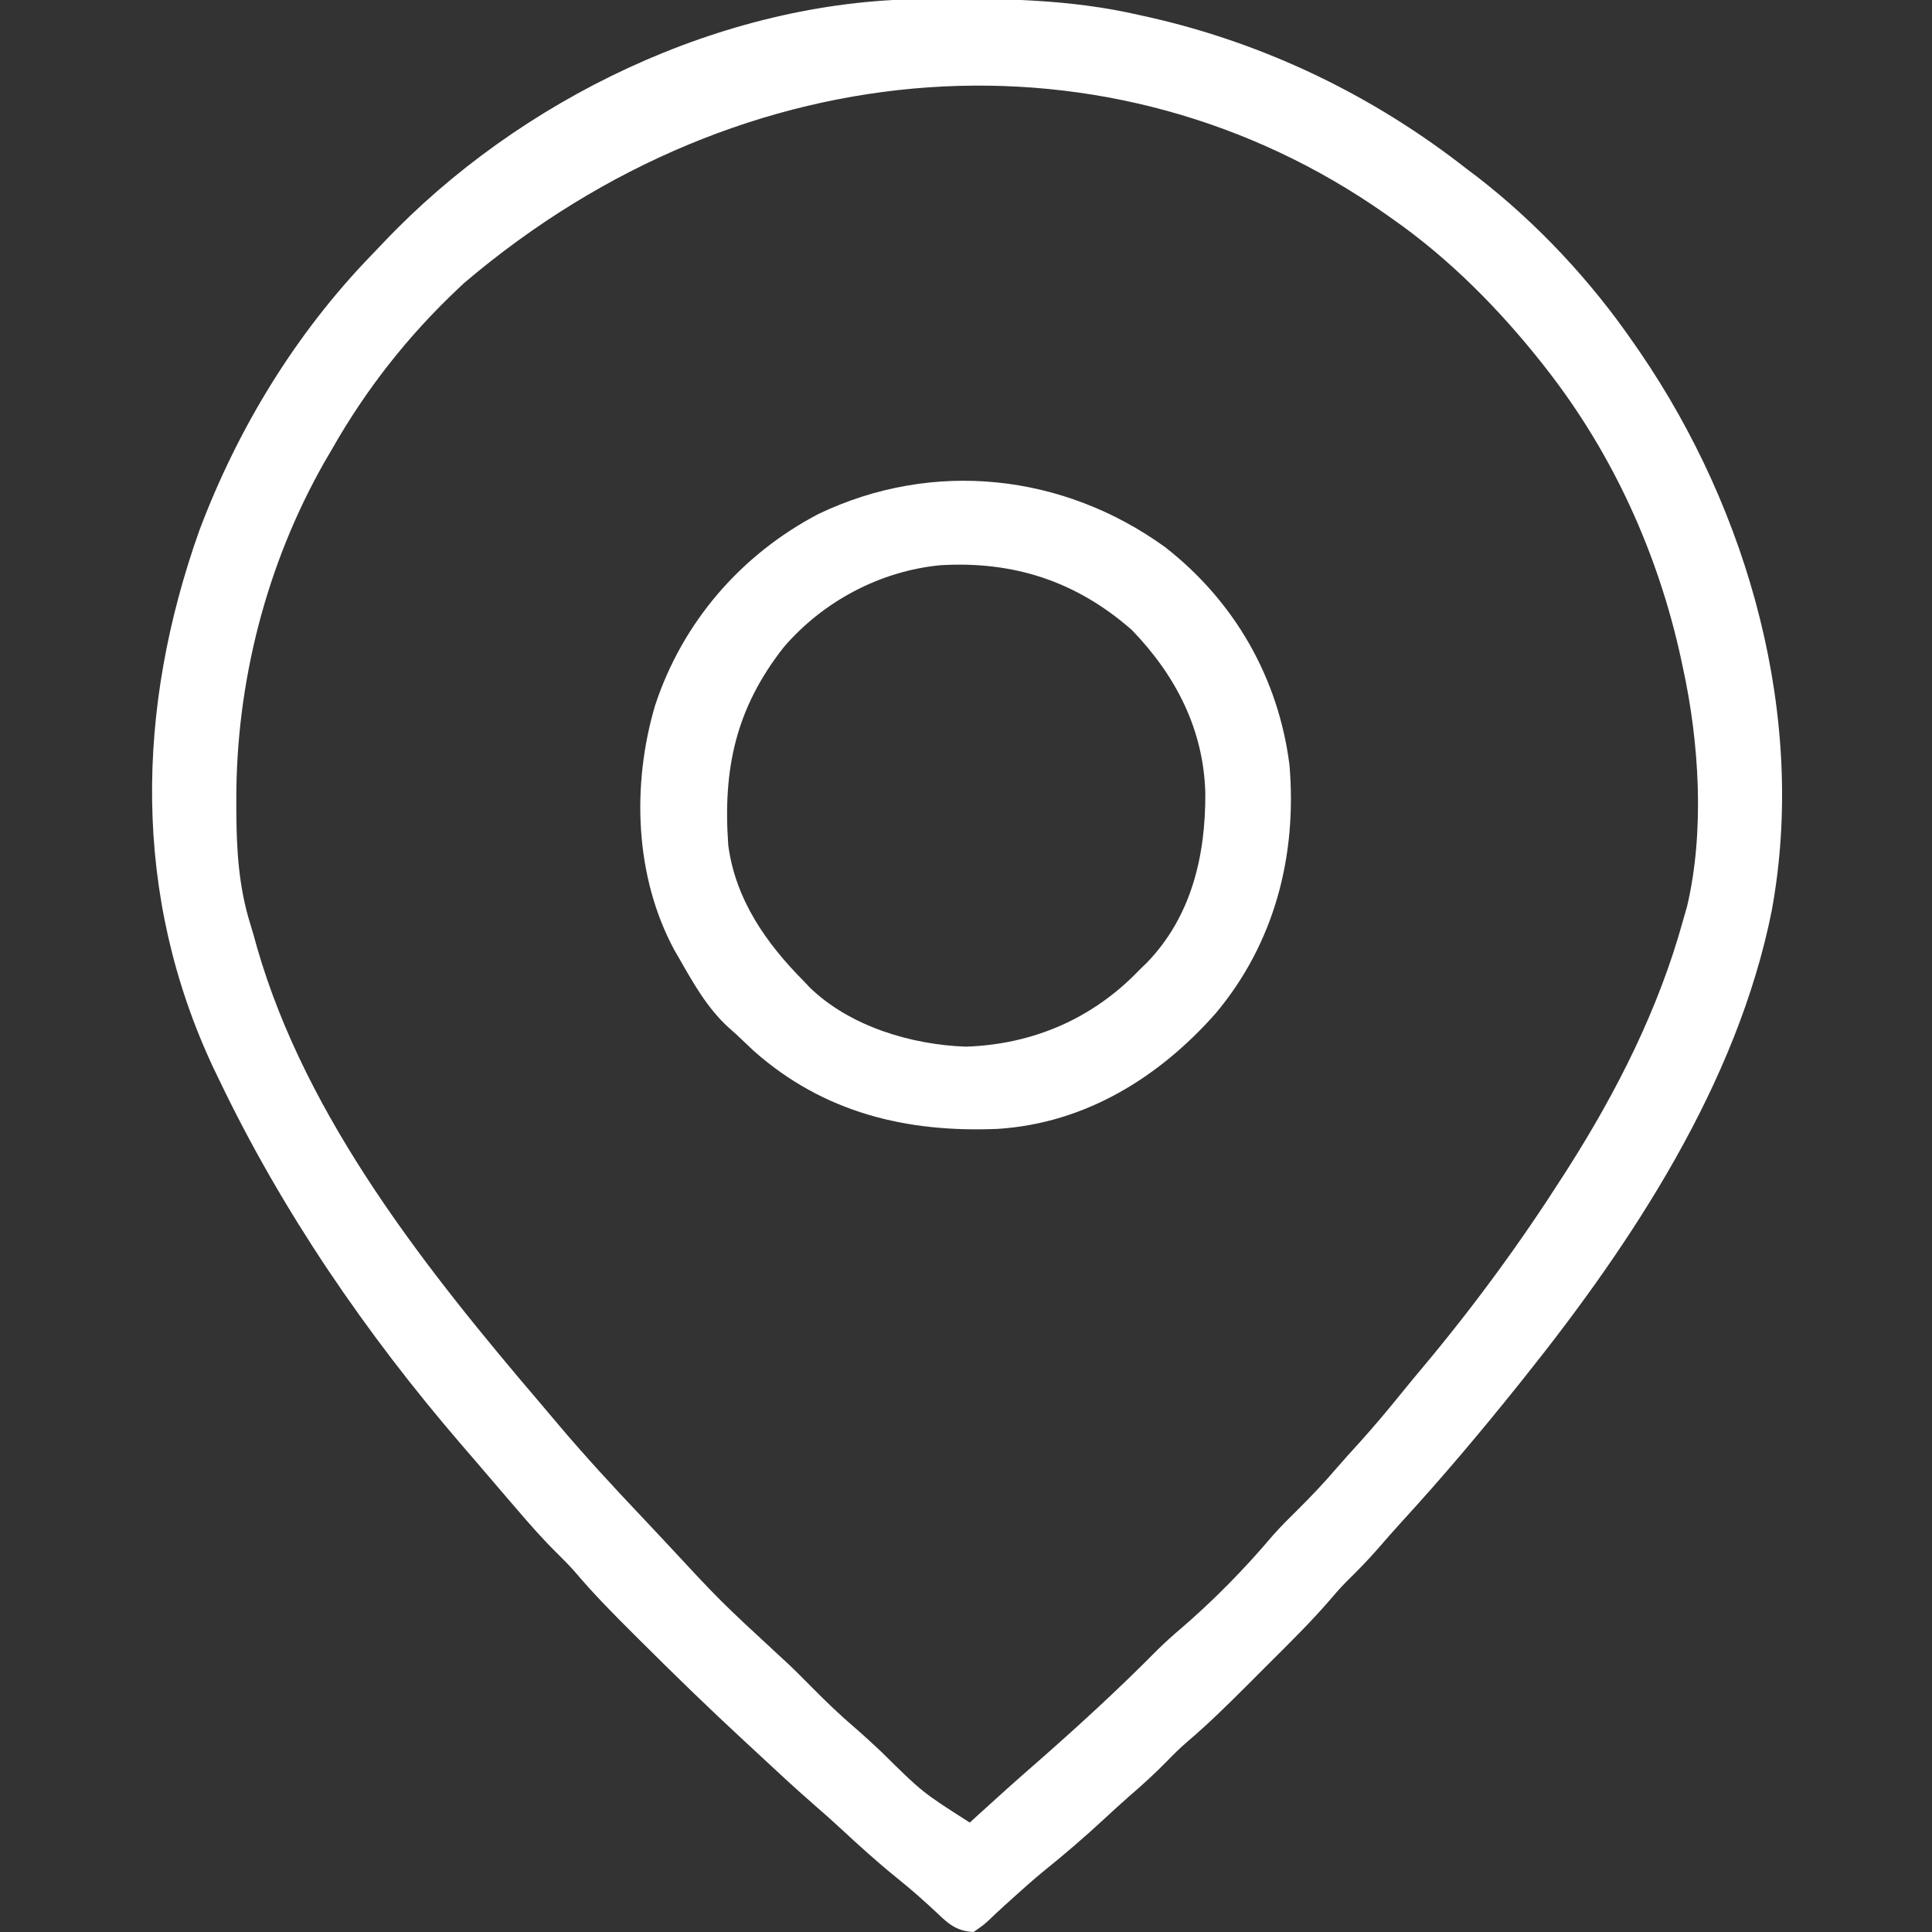<svg width="512" height="512" viewBox="0 0 512 512" fill="none" xmlns="http://www.w3.org/2000/svg">
<rect x="0" y="0" width="512" height="512" fill="#333333" stroke="none"/>
<g clip-path="url(#clip0_3658_4)">
<path d="M244.09 -0.238C244.943 -0.248 245.797 -0.258 246.676 -0.268C265.491 -0.439 283.575 -0.254 302 4C302.844 4.187 303.688 4.374 304.558 4.567C335.453 11.553 364.145 25.453 389 45C389.818 45.613 390.637 46.227 391.48 46.859C407.428 59.222 421.581 74.397 433 91C433.748 92.079 433.748 92.079 434.512 93.179C463.494 135.486 478.909 190.295 469.53 241.348C460.389 287.052 432.706 329.088 404 365C403.507 365.618 403.013 366.236 402.505 366.872C392.457 379.424 382.115 391.693 371.242 403.539C369.23 405.748 367.263 407.987 365.312 410.25C362.611 413.362 359.761 416.263 356.82 419.147C355.163 420.833 353.642 422.564 352.121 424.371C347.143 430.094 341.746 435.403 336.376 440.754C334.566 442.558 332.762 444.368 330.959 446.178C325.629 451.511 320.298 456.771 314.554 461.664C312.598 463.345 310.791 465.144 309 467C305.871 470.171 302.631 473.125 299.254 476.027C297.04 477.965 294.877 479.951 292.721 481.952C287.521 486.776 282.195 491.354 276.668 495.804C273.938 498.05 271.307 500.377 268.687 502.75C267.873 503.485 267.058 504.219 266.219 504.976C264.871 506.205 263.534 507.447 262.219 508.711C260.687 510.125 260.687 510.125 258 512C253.578 511.753 251.497 510.007 248.375 507C244.887 503.728 241.358 500.614 237.625 497.625C232.478 493.461 227.617 489.049 222.766 484.551C220.559 482.516 218.334 480.523 216.062 478.562C210.884 474.063 205.867 469.39 200.847 464.717C199.612 463.569 198.376 462.423 197.138 461.279C187.691 452.544 178.482 443.586 169.375 434.5C168.86 433.987 168.344 433.475 167.814 432.946C162.524 427.677 157.301 422.389 152.473 416.687C150.89 414.873 149.219 413.185 147.5 411.5C143.788 407.837 140.39 403.96 137 400C136.092 398.945 135.185 397.89 134.277 396.836C131.688 393.825 129.107 390.806 126.529 387.786C125.104 386.121 123.672 384.462 122.238 382.804C96.966 353.453 74.719 320.972 58 286C57.541 285.051 57.082 284.102 56.609 283.125C35.05 237.276 35.974 187.887 52.859 140.5C63.041 113.48 78.365 88.337 98.478 67.573C99.547 66.468 100.609 65.356 101.666 64.239C137.618 26.302 191.317 0.262 244.09 -0.238ZM123 75C122.478 75.489 121.956 75.978 121.419 76.482C108.11 89.03 97.042 103.088 88 119C87.037 120.647 87.037 120.647 86.055 122.328C70.542 149.549 62.536 180.998 62.625 212.25C62.625 212.973 62.626 213.696 62.627 214.442C62.663 224.961 63.211 234.944 66.385 245.04C67.01 247.033 67.561 249.038 68.109 251.054C81.229 296.651 113.274 336.822 143.547 372.292C144.985 373.983 146.415 375.68 147.844 377.379C154.967 385.816 162.422 393.897 170.02 401.907C172.04 404.042 174.049 406.187 176.055 408.336C190.894 424.336 190.894 424.336 206.91 439.129C209.719 441.644 212.351 444.318 215 447C218.82 450.862 222.68 454.58 226.82 458.101C229.138 460.12 231.383 462.205 233.629 464.303C244.399 474.962 244.399 474.962 257 483C257.701 482.359 258.402 481.718 259.125 481.058C264.04 476.577 268.975 472.125 273.992 467.758C285.231 457.918 296.263 447.84 306.758 437.211C308.678 435.317 310.63 433.552 312.687 431.812C321.509 424.251 329.842 415.763 337.332 406.887C339.455 404.485 341.72 402.253 344 400C347.571 396.467 350.965 392.866 354.23 389.051C356.238 386.724 358.305 384.458 360.375 382.187C364.199 377.945 367.849 373.594 371.437 369.152C373.33 366.811 375.252 364.497 377.187 362.191C390.544 346.231 402.79 329.535 414 312C414.487 311.242 414.973 310.484 415.475 309.703C428.478 289.276 439.548 267.403 446 244C446.535 242.138 446.535 242.138 447.082 240.238C451.781 220.388 450.327 196.804 446 177C445.718 175.672 445.718 175.672 445.43 174.318C439.365 146.621 427.449 120.386 410 98C409.592 97.476 409.185 96.953 408.765 96.414C397.338 81.958 384.114 68.569 369 58C368.415 57.587 367.831 57.174 367.228 56.748C295.194 6.129 197.427 11.698 123 75Z" fill="white"/>
<path d="M308.719 144.961C327.118 159.278 338.784 179.585 341.719 202.7C343.76 226.652 337.828 249.872 322.18 268.532C307.188 285.512 287.618 297.664 264.469 299.164C240.254 300.198 218.26 294.895 199.75 278.5C198.161 277.006 196.577 275.507 195 274C194.374 273.449 193.747 272.897 193.102 272.328C187.411 267.127 183.788 260.639 180 254C179.586 253.287 179.172 252.575 178.746 251.84C168.182 232.328 167.395 207.996 173.586 187.015C180.819 164.932 196.375 146.937 216.938 136.188C247.247 121.721 281.68 125.459 308.719 144.961ZM207.677 171.546C194.947 187.747 191.544 203.861 193 224C194.894 238.357 203.02 249.966 213 260C213.517 260.552 214.034 261.104 214.566 261.672C225.225 272.024 241.555 276.879 256 277.375C273.862 276.761 289.672 269.901 302 257C302.948 256.082 302.948 256.082 303.914 255.145C315.784 242.883 319.509 226.711 319.422 210.202C318.985 193.359 311.616 179.044 300 167C285.274 154.045 268.656 148.64 249.235 149.789C233.297 151.296 218.091 159.375 207.677 171.546Z" fill="white"/>
</g>
<defs>
<clipPath id="clip0_3658_4">
<rect width="512" height="512" fill="white"/>
</clipPath>
</defs>
</svg>
